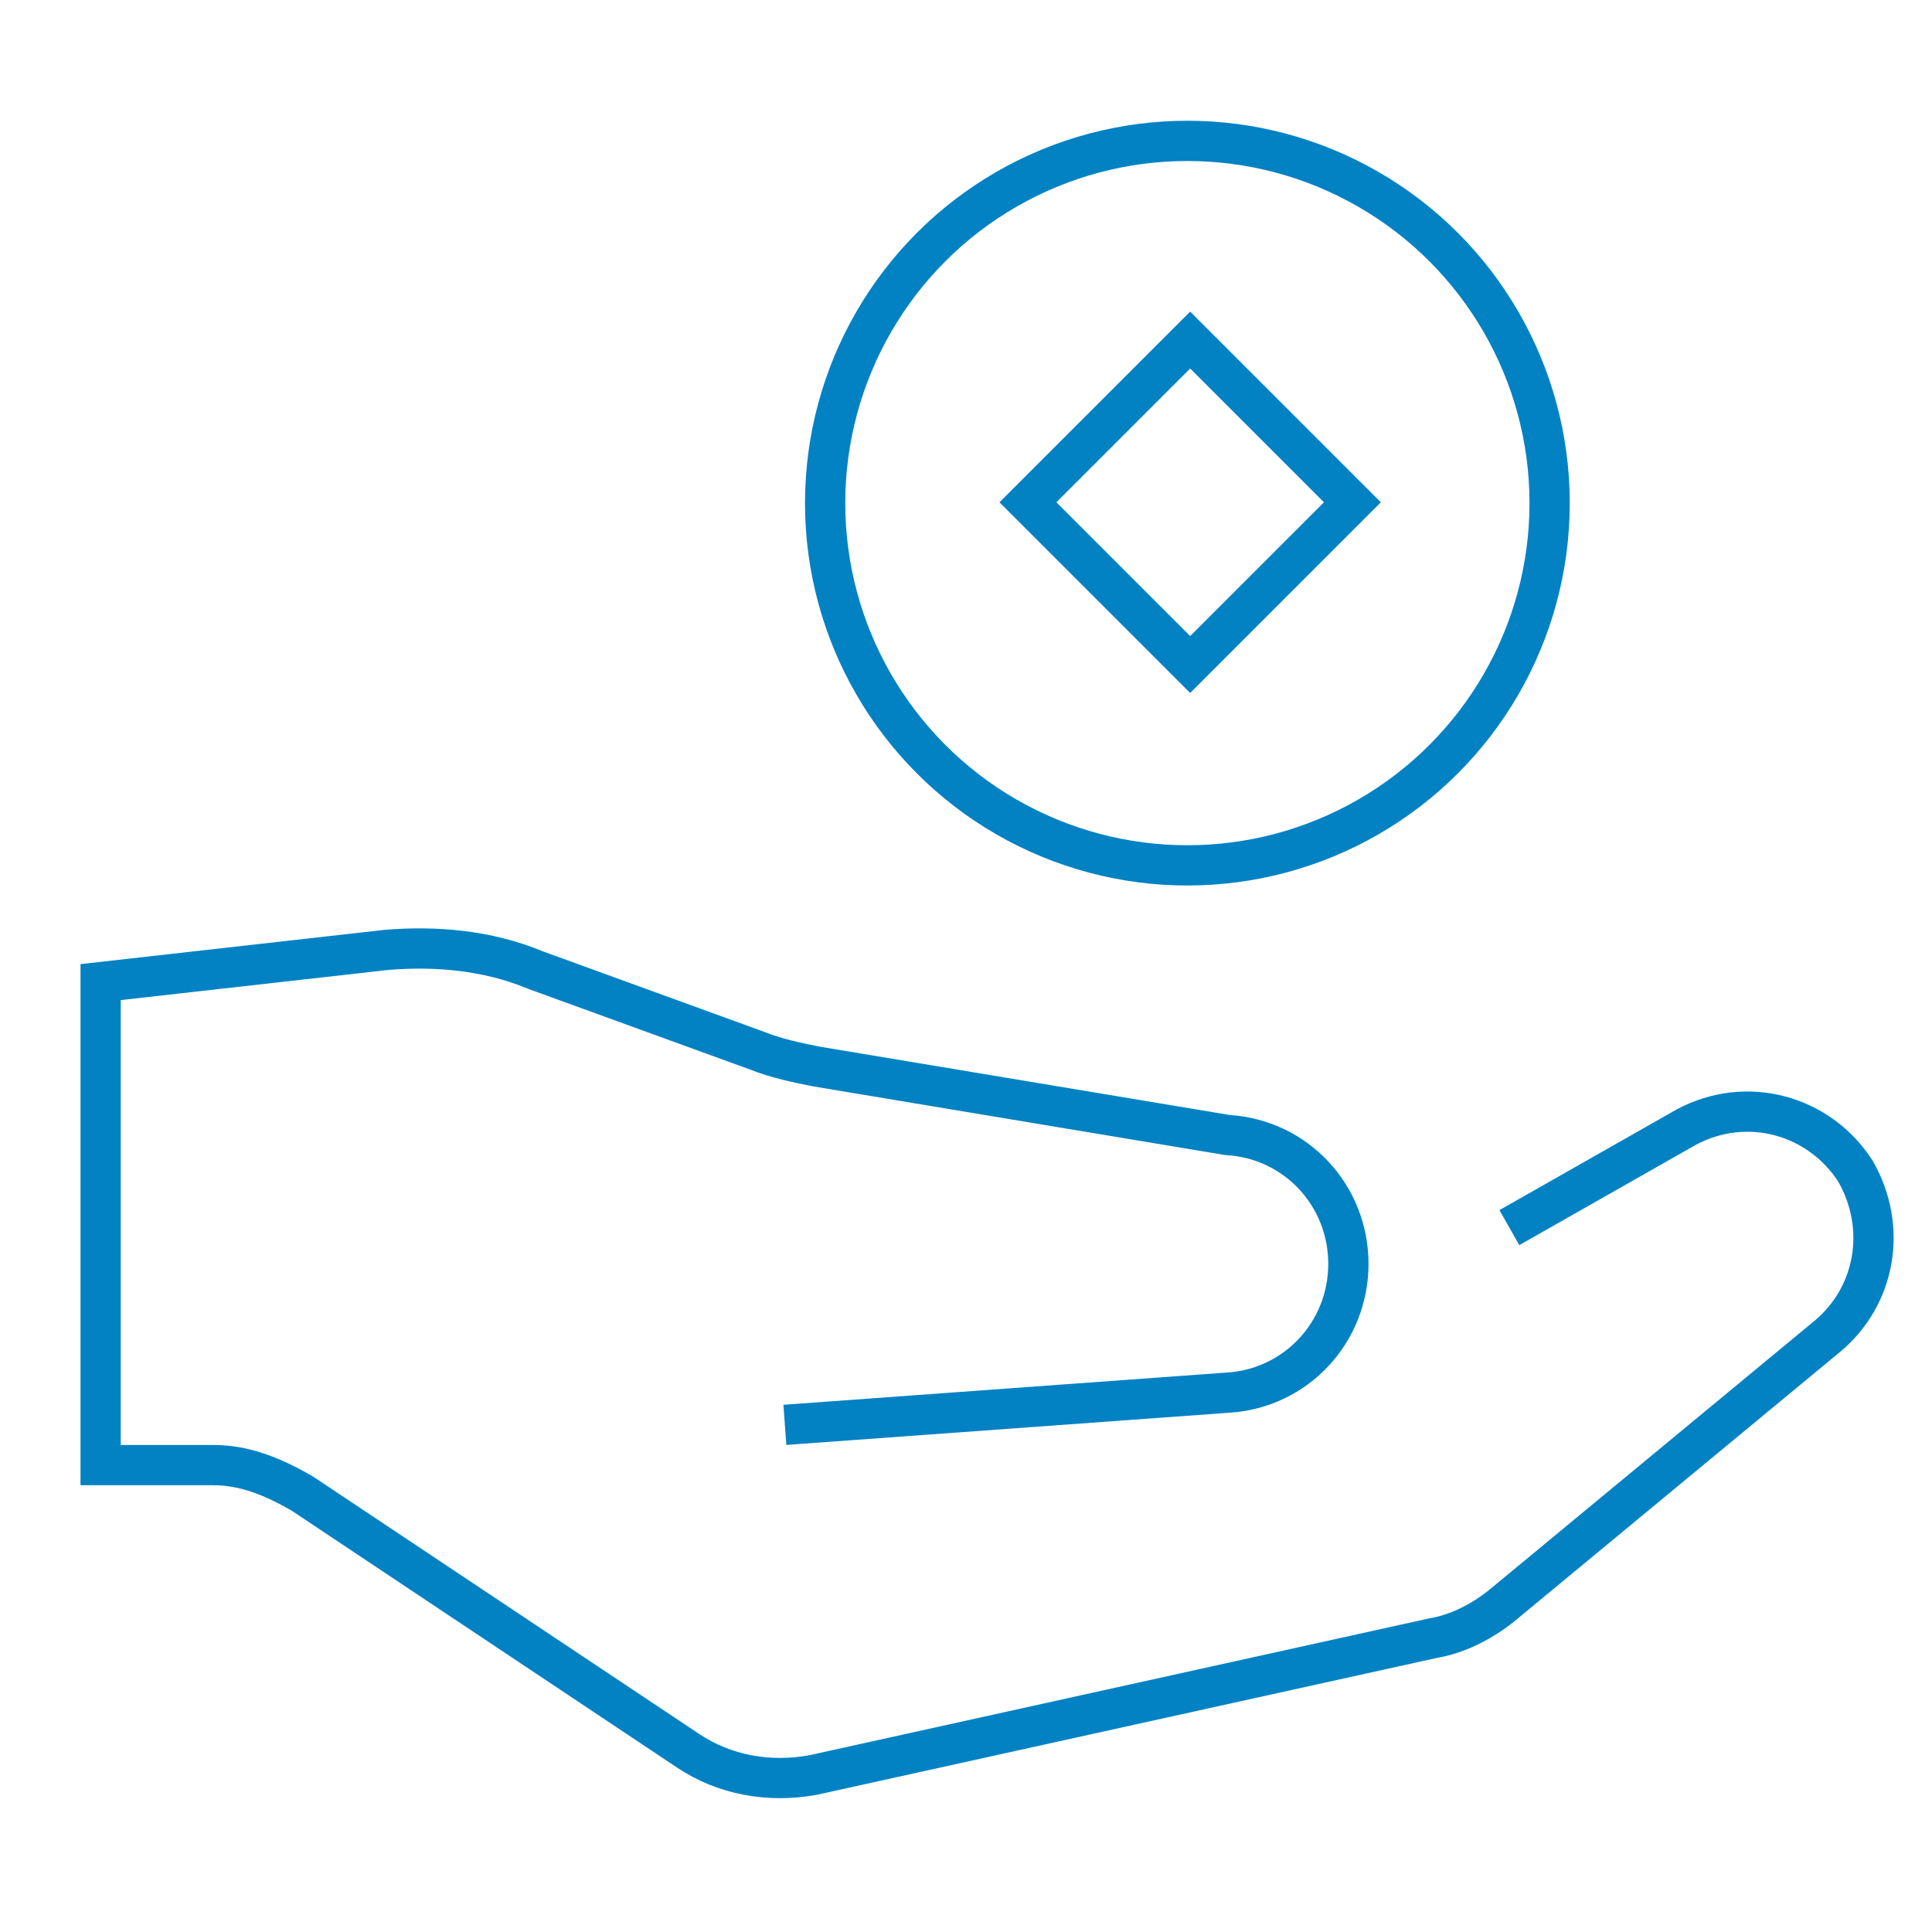 <?xml version="1.0" encoding="UTF-8"?>
<svg id="Lager_1" xmlns="http://www.w3.org/2000/svg" version="1.1" viewBox="0 0 48 48">
  <!-- Generator: Adobe Illustrator 29.1.0, SVG Export Plug-In . SVG Version: 2.1.0 Build 142)  -->
  <defs>
    <style>
      .st0 {
        fill: none;
        stroke: #0282c3;
        stroke-miterlimit: 10;
      }
    </style>
  </defs>
  <path class="st0" d="M37.5,30.5l4.4-2.5c1.5-.8,3.3-.3,4.2,1.1h0c.8,1.4.5,3.1-.7,4.1l-8.1,6.7c-.5.4-1.1.7-1.7.8l-15.4,3.4c-1.1.2-2.2,0-3.1-.6l-9.6-6.4c-.7-.4-1.4-.7-2.2-.7h-2.8v-12l7.1-.8c1.2-.1,2.5,0,3.7.5l5.5,2c.5.2,1,.3,1.5.4l10.2,1.7c1.7.1,3,1.5,3,3.2h0c0,1.7-1.3,3.1-3,3.2l-11,.8"/>
  <circle class="st0" cx="29.5" cy="12.5" r="9"/>
  <rect class="st0" x="26.7" y="9.7" width="5.7" height="5.7" transform="translate(-.2 24.5) rotate(-45)"/>
</svg>